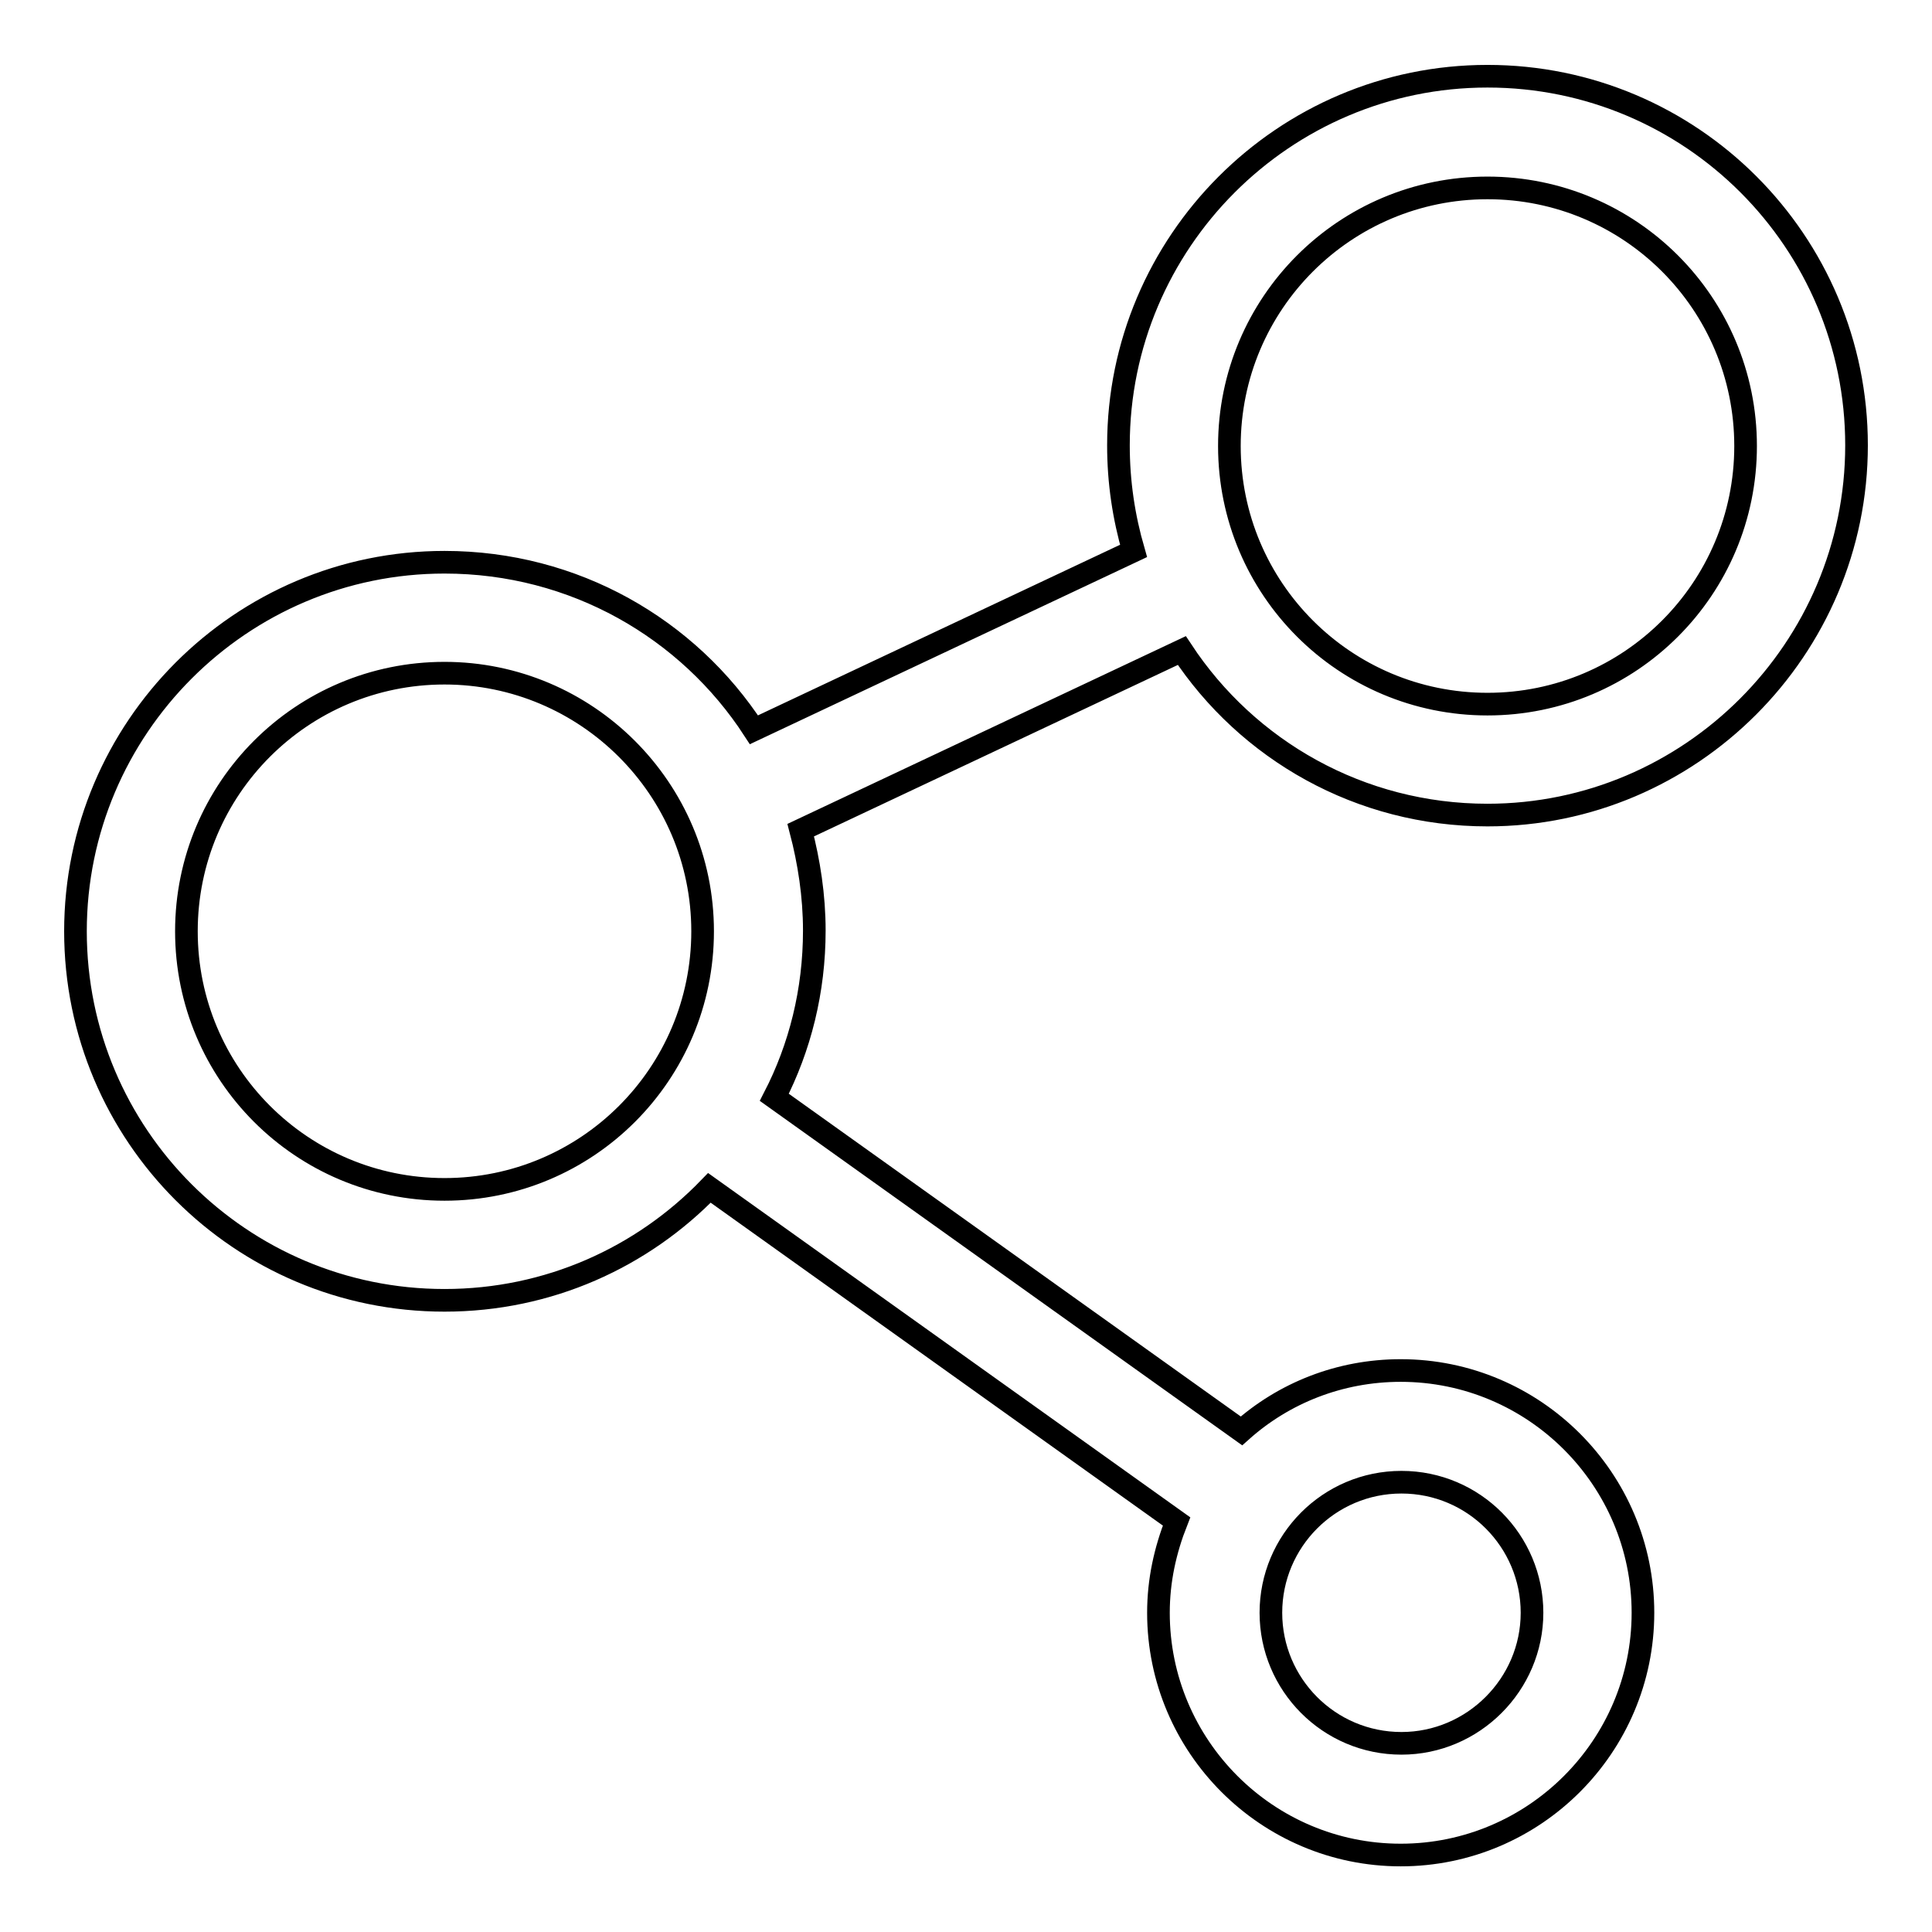 <?xml version="1.0" encoding="utf-8"?>
<!-- Svg Vector Icons : http://www.onlinewebfonts.com/icon -->
<!DOCTYPE svg PUBLIC "-//W3C//DTD SVG 1.1//EN" "http://www.w3.org/Graphics/SVG/1.1/DTD/svg11.dtd">
<svg version="1.1" xmlns="http://www.w3.org/2000/svg" xmlns:xlink="http://www.w3.org/1999/xlink" x="0px" y="0px" viewBox="0 0 256 256" enable-background="new 0 0 256 256" xml:space="preserve">
<g><g><path stroke-width="3" fill-opacity="0" stroke="#000000"  d="M12.1,24"/><path stroke-width="3" fill-opacity="0" stroke="#000000"  d="M197.1,108C224,108,246,86,246,59c0-27-21.9-48.9-48.9-48.9c-27,0-48.9,22-48.9,48.9c0,4.9,0.7,9.5,2,14L99.9,96.7c-8.7-13.4-23.8-22.2-41-22.2c-27,0-48.9,22-48.9,48.9c0,27,21.9,48.9,48.9,48.9c13.8,0,26.2-5.7,35.1-14.9l61.9,44.2c-1.5,3.8-2.4,7.8-2.4,12.1c0,17.7,14.4,32.1,32.1,32.1c17.7,0,32.1-14.4,32.1-32.1c0-17.7-14.4-32.1-32.1-32.1c-8.1,0-15.5,3-21.1,8l-61.9-44.2c3.4-6.6,5.3-14.1,5.3-22.1c0-4.6-0.7-9.1-1.8-13.3l50.5-23.8C165.3,99.4,180.2,108,197.1,108z M185.7,196.4c9.6,0,17.3,7.8,17.3,17.3s-7.8,17.3-17.3,17.3c-9.6,0-17.3-7.8-17.3-17.3S176.1,196.4,185.7,196.4z M58.9,157.6c-18.9,0-34.2-15.3-34.2-34.2c0-18.9,15.3-34.2,34.2-34.2c18.8,0,34.2,15.3,34.2,34.2C93.1,142.3,77.8,157.6,58.9,157.6z M197.1,24.9c18.9,0,34.2,15.3,34.2,34.2c0,18.9-15.3,34.2-34.2,34.2c-18.9,0-34.2-15.3-34.2-34.2S178.2,24.9,197.1,24.9z"/></g></g>
</svg>
